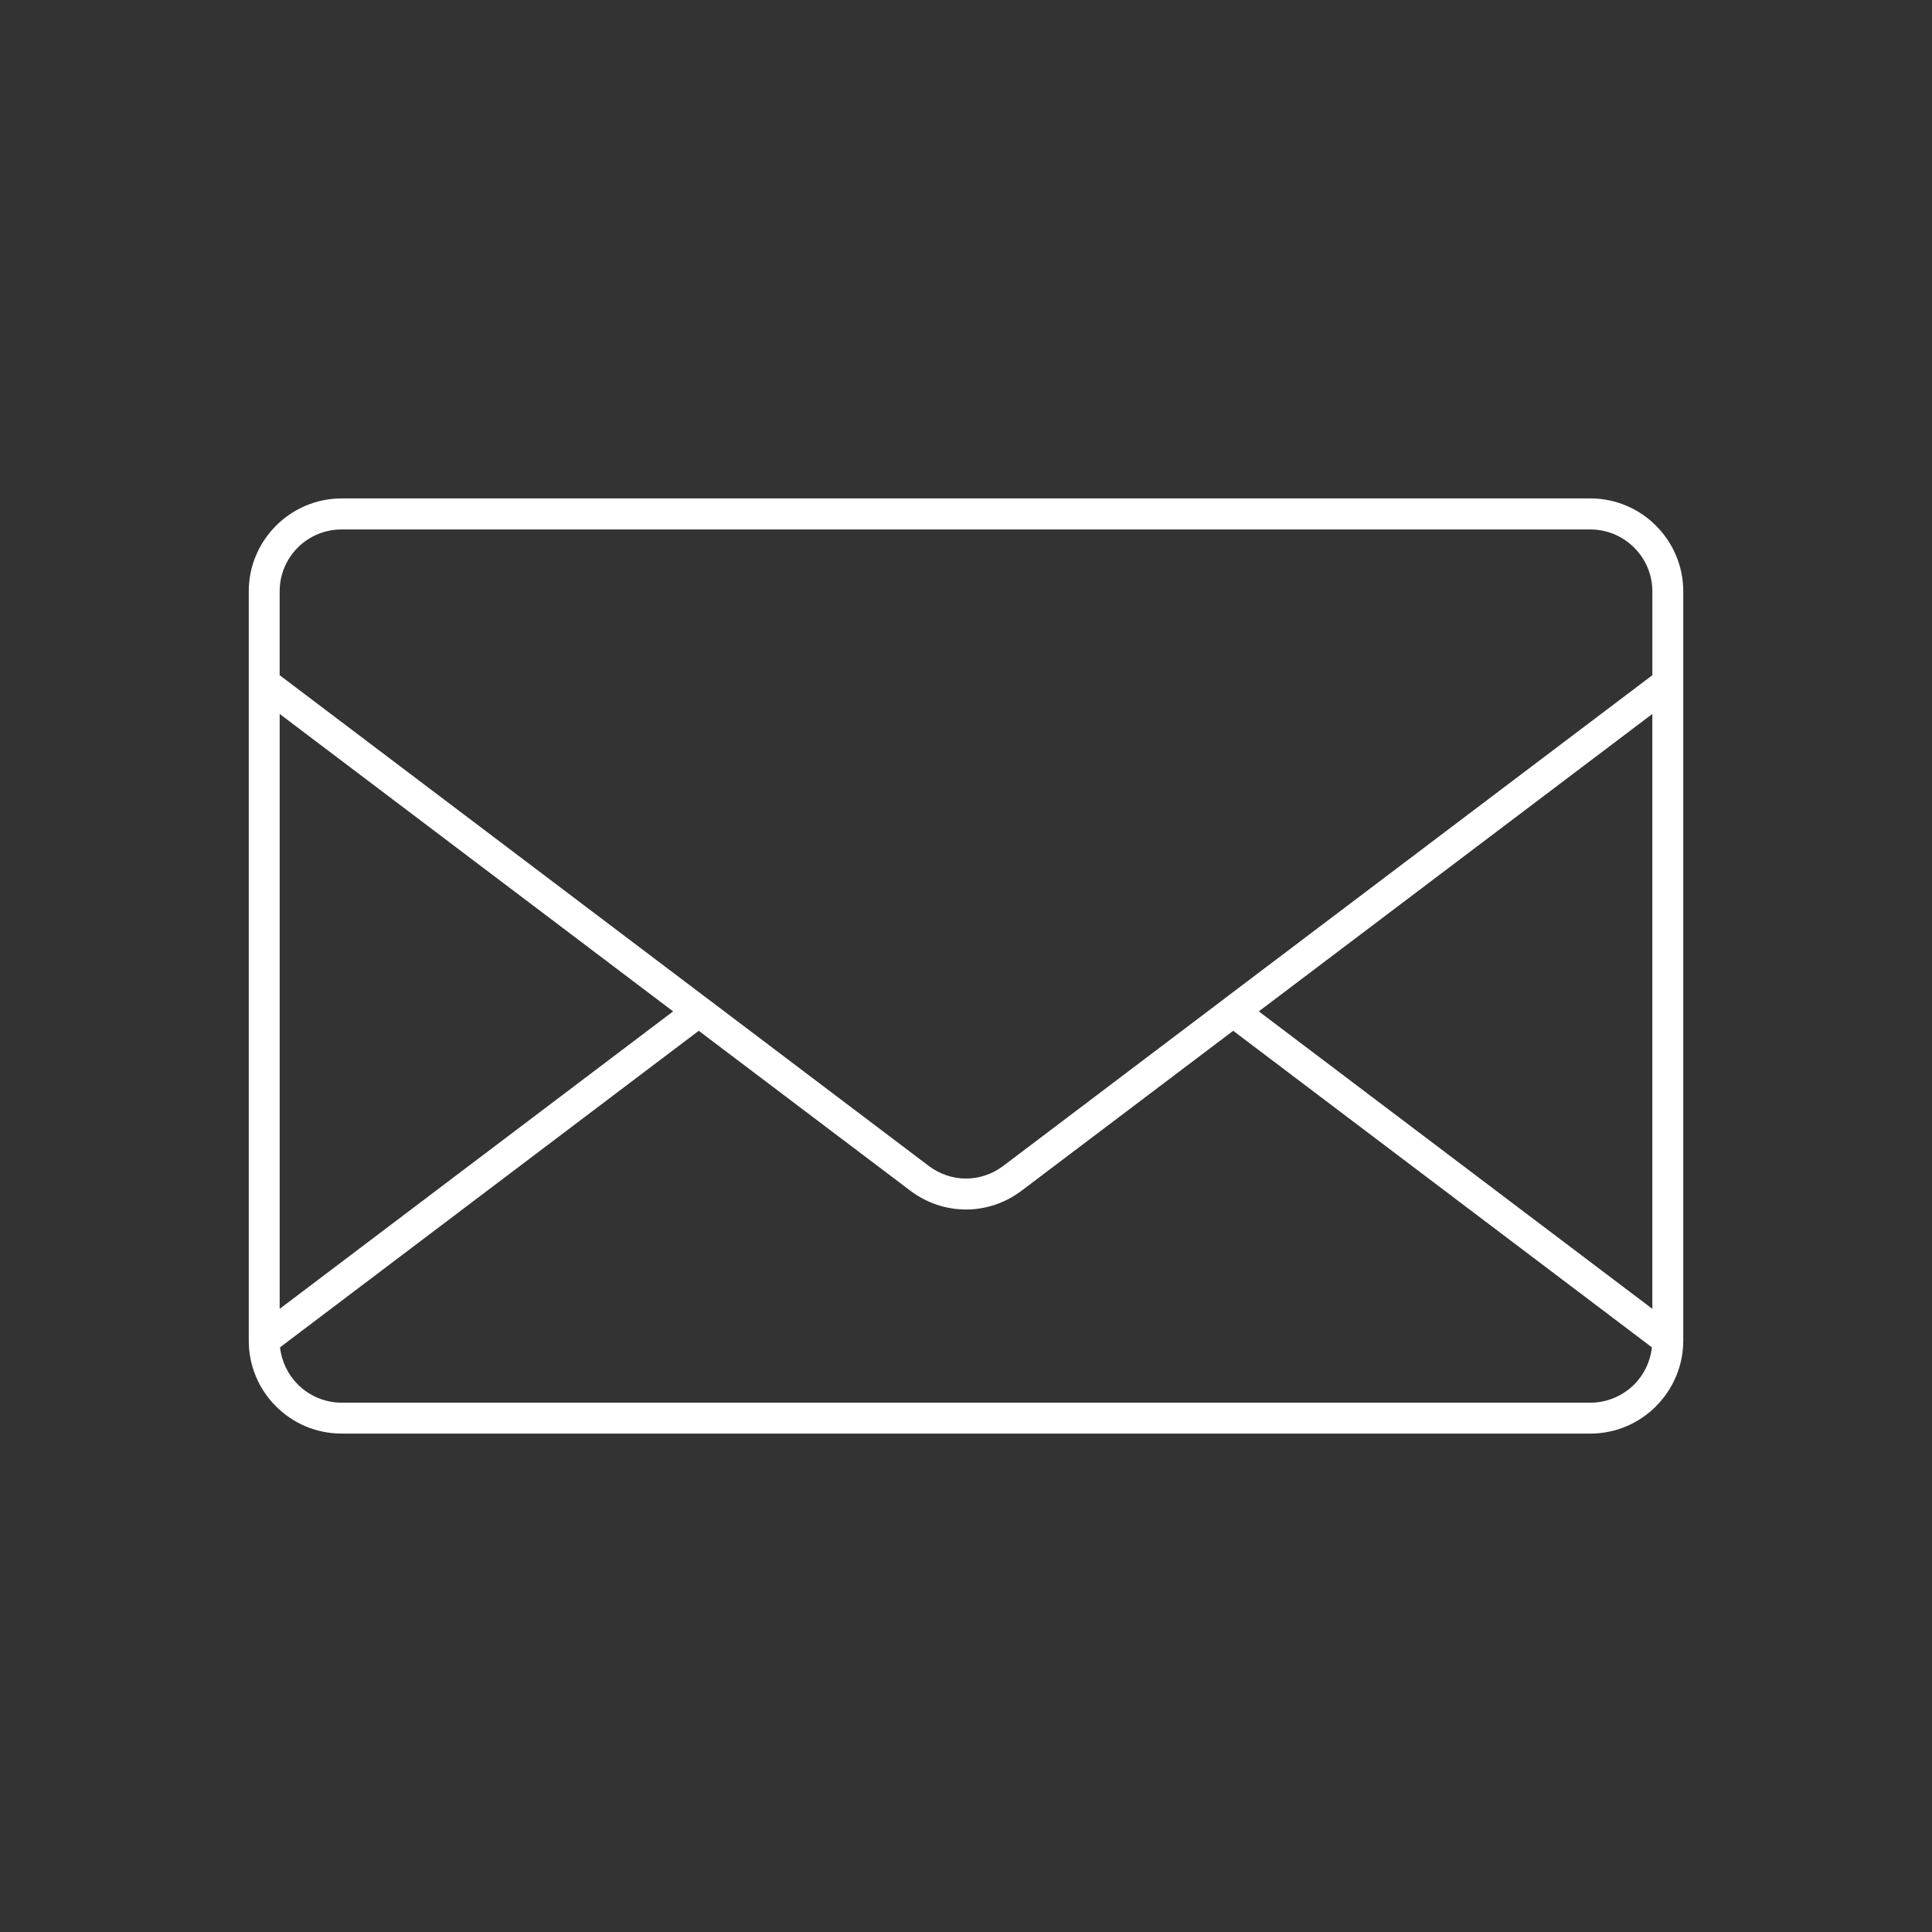 <svg xmlns="http://www.w3.org/2000/svg" xmlns:xlink="http://www.w3.org/1999/xlink" x="0px" y="0px" viewBox="0 0 1080 1080" style="enable-background:new 0 0 1080 1080;" xml:space="preserve"><rect x="0" y="0" width="1080" height="1080" fill="#333333" stroke="none"/> <style type="text/css"> .st0{fill-rule:evenodd;clip-rule:evenodd;fill:#FFFFFF;} .st1{fill:none;stroke:#FFFFFF;stroke-width:12.314;stroke-miterlimit:10;} .st2{fill:none;stroke:#FFFFFF;stroke-width:10.8;stroke-miterlimit:10;} .st3{fill-rule:evenodd;clip-rule:evenodd;fill:none;stroke:#FFFFFF;stroke-width:14.092;stroke-miterlimit:10;} .st4{fill-rule:evenodd;clip-rule:evenodd;fill:#FFFFFF;stroke:#FFFFFF;stroke-width:2;stroke-miterlimit:10;} </style> <g id="_x2014_&#xCE;&#xD3;&#xC8;_1"> <path class="st0" d="M923.42,753.17L689.36,576.22l-118.1,89.25c-9.36,7.12-20.32,10.65-31.26,10.65 c-10.99,0-21.91-3.53-31.3-10.65l-118.1-89.25L156.54,753.17c0.88,8.03,4.52,15.3,9.96,20.75c6.26,6.26,14.94,10.18,24.46,10.18 h698.08c9.53,0,18.19-3.91,24.46-10.14l0.04-0.03C918.96,768.47,922.57,761.2,923.42,753.17L923.42,753.17z M684.02,558.61 l-123.14,93.1c-6.29,4.73-13.61,7.12-20.88,7.12c-7.32,0-14.63-2.39-20.89-7.12l-123.17-93.13l-0.34-0.24l-239.27-180.9v-46.91 c0-9.52,3.88-18.19,10.13-24.42l0.04-0.07c6.26-6.22,14.9-10.07,24.46-10.07h698.08c9.53,0,18.17,3.89,24.46,10.14 c6.26,6.26,10.18,14.9,10.18,24.42v46.91L684.4,558.29L684.02,558.61L684.02,558.61z M703.68,565.37L923.66,399.1v332.54 L703.68,565.37L703.68,565.37z M156.34,399.1l219.94,166.27L156.34,731.65V399.1L156.34,399.1z M190.96,278.62h698.08 c14.32,0,27.28,5.84,36.67,15.24c9.38,9.42,15.24,22.38,15.24,36.66v418.94c0,14.28-5.86,27.24-15.24,36.64v0.04 c-9.43,9.42-22.39,15.24-36.67,15.24H190.96c-14.32,0-27.31-5.82-36.7-15.24c-9.4-9.4-15.2-22.36-15.2-36.67V330.52 c0-14.18,5.78-27.14,15.13-36.53l0.07-0.11h0.04v-0.02C163.72,284.47,176.71,278.62,190.96,278.62z"></path> </g> <g id="Layer_2"> </g> </svg>